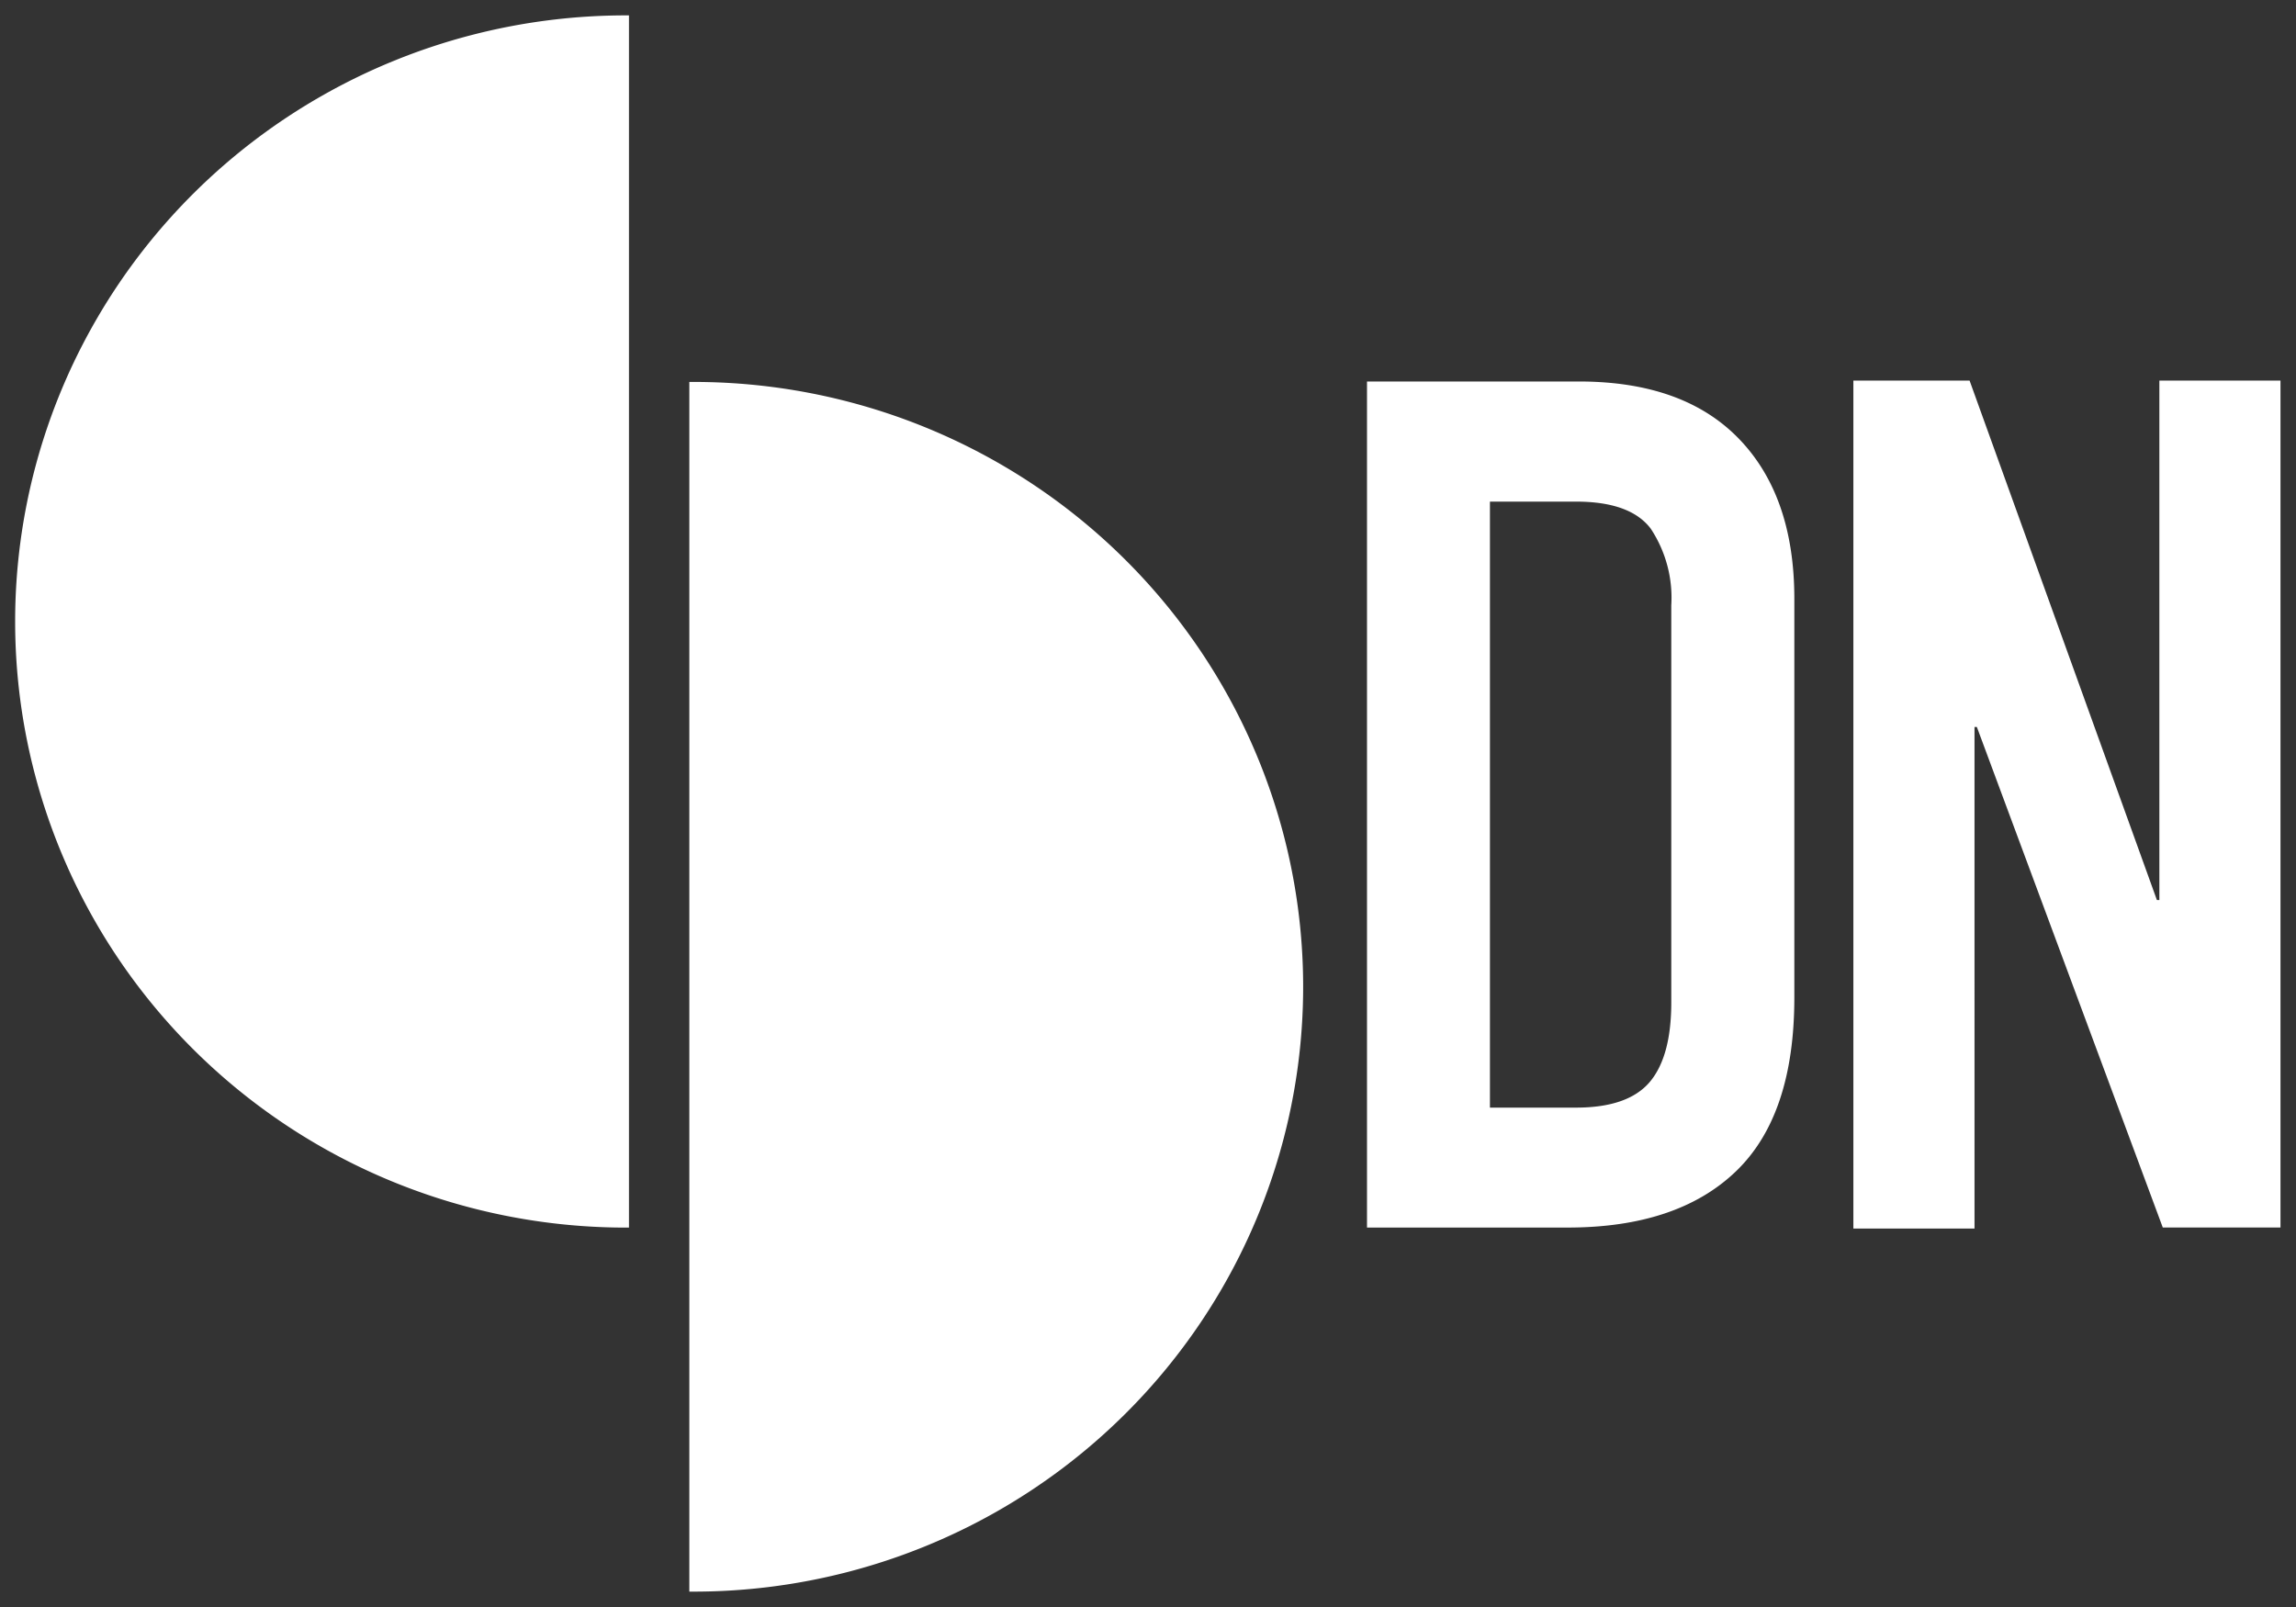 <svg version="1.2" xmlns="http://www.w3.org/2000/svg" overflow="visible" preserveAspectRatio="none" viewBox="0 0 148.027 104.4" height="28" width="40"><rect x="0" y="0" width="148.027" height="104.4" fill="#333333" stroke="none"/><g fill="#fff"><path vector-effect="non-scaling-stroke" d="M139.218 24.727v33.744h-.159l-12.076-33.744h-7.493v55.088h7.81V47.228h.151l11.987 32.518h7.589V24.727h-7.809zM96.059 32.588h5.553q3.5 0 4.817 1.761a8.173 8.173 0 0 1 1.321 4.982v25.8q0 3.52-1.4 5.175c-.936 1.1-2.511 1.651-4.741 1.651h-5.55zm-7.926 47.161h12.936q7.069 0 10.844-3.647t3.771-11.312V38.9q0-6.677-3.578-10.4t-10.335-3.716H88.133zM44.442 103.4a39.294 39.294 0 1 0 0-78.586zM40.551 1a39.376 39.376 0 1 0 0 78.751z"/></g></svg>